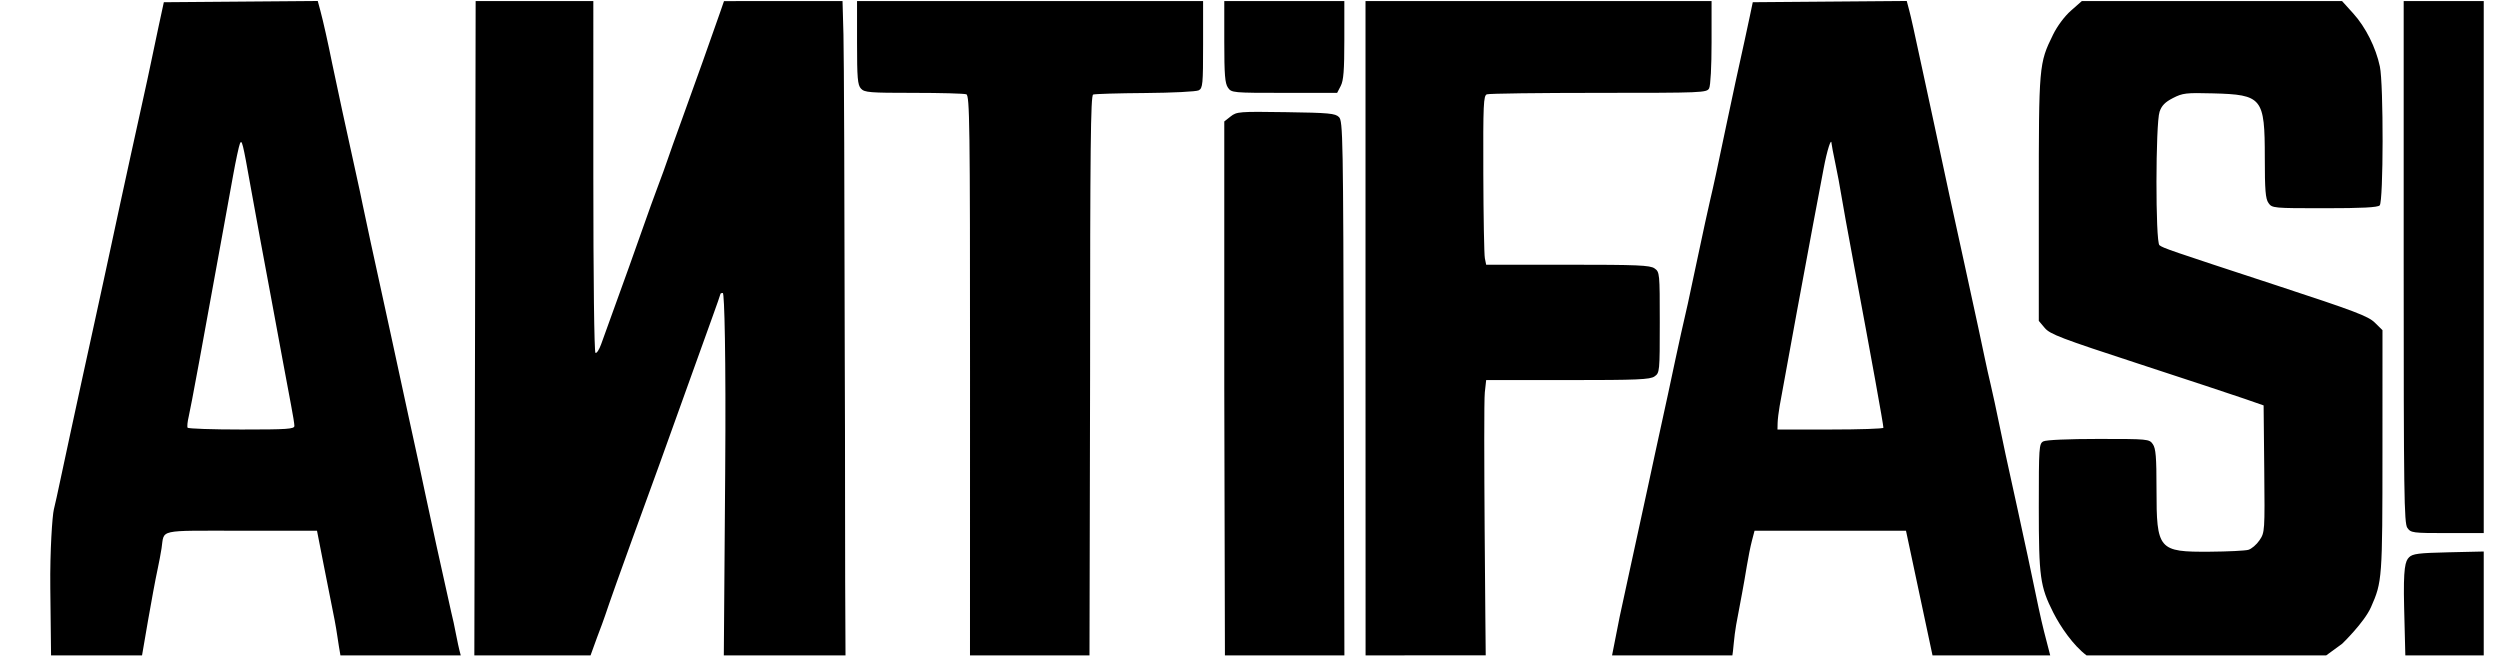 <?xml version="1.0" encoding="UTF-8" standalone="no"?>
<!-- Created with Inkscape (http://www.inkscape.org/) -->

<svg
   version="1.1"
   id="svg2"
   width="190"
   height="50"
   viewBox="0 0 190 50"
   sodipodi:docname="Antifas.svg"
   inkscape:version="1.1.2 (0a00cf5339, 2022-02-04)"
   xmlns:inkscape="http://www.inkscape.org/namespaces/inkscape"
   xmlns:sodipodi="http://sodipodi.sourceforge.net/DTD/sodipodi-0.dtd"
   xmlns="http://www.w3.org/2000/svg"
   xmlns:svg="http://www.w3.org/2000/svg">
  <defs
     id="defs6" />
  <sodipodi:namedview
     id="namedview4"
     pagecolor="#ffffff"
     bordercolor="#666666"
     borderopacity="1.0"
     inkscape:pageshadow="2"
     inkscape:pageopacity="0.0"
     inkscape:pagecheckerboard="0"
     showgrid="false"
     inkscape:zoom="1"
     inkscape:cx="147.5"
     inkscape:cy="-27.5"
     inkscape:window-width="1296"
     inkscape:window-height="704"
     inkscape:window-x="70"
     inkscape:window-y="27"
     inkscape:window-maximized="1"
     inkscape:current-layer="g8"
     showguides="true"
     inkscape:guide-bbox="true">
    <sodipodi:guide
       position="260.887,-1.348"
       orientation="0,-1"
       id="guide5216" />
  </sodipodi:namedview>
  <g
     inkscape:groupmode="layer"
     inkscape:label="Image"
     id="g8">
    <path
       style="fill:#000000;stroke-width:0.179"
       d="M 73.719,49.81 73.722,28.457 C 73.725,9.307 73.695,7.265 73.439,7.167 73.284,7.107 71.485,7.058 69.442,7.058 c -3.372,0 -3.742,-0.03 -4.011,-0.327 -0.252,-0.278 -0.296,-0.798 -0.296,-3.489 V 0.08 h 13.15 13.15 v 3.304 c 0,3.03 -0.027,3.318 -0.331,3.481 -0.182,0.098 -2.003,0.189 -4.062,0.205 C 84.991,7.084 83.207,7.137 83.079,7.186 82.891,7.258 82.847,11.254 82.847,28.457 l -0.046,21.353 z m 19.375,0 -0.049,-20.375 V 9.231 l 0.484,-0.381 c 0.464,-0.365 0.638,-0.378 4.198,-0.326 3.283,0.048 3.752,0.092 4.034,0.374 0.302,0.302 0.322,1.412 0.366,20.53 l 0.047,20.381 z m 10.69,0 -0.005,-24.95 V 0.08 h 13.15 13.15 v 3.143 c 0,1.824 -0.078,3.288 -0.185,3.489 -0.179,0.334 -0.461,0.346 -8.394,0.346 -4.515,0 -8.339,0.05 -8.498,0.111 -0.258,0.099 -0.287,0.738 -0.27,6.037 0.01,3.259 0.063,6.148 0.117,6.42 l 0.099,0.493 h 6.2 c 5.322,0 6.256,0.039 6.597,0.279 0.39,0.273 0.398,0.354 0.398,4.105 0,3.751 -0.008,3.832 -0.398,4.105 -0.341,0.239 -1.276,0.279 -6.597,0.279 h -6.199 l -0.103,0.939 c -0.125,1.139 0.069,19.978 0.069,19.978 z m 54.794,0 c -1.019,-0.762 -2,-2.206 -2.528,-3.253 -1.004,-1.989 -1.101,-2.696 -1.101,-8.012 0,-4.578 0.017,-4.825 0.346,-5.001 0.208,-0.111 1.884,-0.185 4.194,-0.185 3.774,0 3.854,0.008 4.127,0.398 0.225,0.322 0.279,0.974 0.279,3.417 0,4.618 0.141,4.784 4.061,4.755 1.358,-0.01 2.669,-0.074 2.914,-0.142 0.245,-0.068 0.629,-0.396 0.853,-0.728 0.402,-0.597 0.407,-0.667 0.36,-5.426 l -0.048,-4.822 -1.431,-0.498 c -0.787,-0.274 -4.428,-1.478 -8.091,-2.675 -5.873,-1.919 -6.713,-2.24 -7.112,-2.714 l -0.452,-0.538 v -9.281 c 0,-10.163 0.01,-10.283 1.08,-12.465 0.325,-0.663 0.875,-1.4 1.367,-1.834 l 0.824,-0.725 h 9.888 9.888 l 0.85,0.939 c 0.942,1.041 1.719,2.589 2.024,4.034 0.285,1.345 0.273,10.269 -0.014,10.556 -0.154,0.154 -1.338,0.215 -4.194,0.215 -3.91,0 -3.985,-0.007 -4.258,-0.398 -0.226,-0.322 -0.279,-0.977 -0.279,-3.444 -4.2e-4,-4.557 -0.186,-4.788 -3.936,-4.887 -2.05,-0.054 -2.303,-0.025 -3.042,0.354 -0.598,0.307 -0.86,0.574 -1.019,1.04 -0.309,0.907 -0.318,9.911 -0.01,10.145 0.296,0.225 0.685,0.359 8.811,3.025 6.037,1.981 7.056,2.367 7.559,2.861 l 0.581,0.571 -0.002,9.187 c -0.002,9.718 -0.018,9.936 -0.87,11.862 -0.52,1.176 -2.2,2.79 -2.2,2.79 l -1.204,0.878 z m 24.227,0 -0.091,-3.653 c -0.076,-3.057 0.094,-3.522 0.375,-3.802 0.272,-0.271 0.719,-0.328 2.997,-0.38 l 2.678,-0.061 v 7.897 z m -156.932,0 C 25.705,48.888 25.593,47.939 25.432,47.127 25.244,46.196 24.865,44.288 24.591,42.885 l -0.499,-2.55 h -5.766 c -6.446,0 -5.82,-0.139 -6.049,1.342 -0.061,0.394 -0.19,1.078 -0.286,1.521 -0.386,1.778 -1.196,6.611 -1.196,6.611 H 3.88 L 3.823,44.675 C 3.791,41.8 3.981,39.176 4.091,38.726 4.199,38.283 4.405,37.357 4.547,36.668 4.69,35.979 5.061,34.248 5.372,32.822 5.683,31.395 6.102,29.462 6.303,28.528 6.504,27.593 6.733,26.546 6.812,26.202 6.891,25.857 7.076,25.012 7.223,24.323 7.37,23.634 7.668,22.266 7.885,21.282 8.103,20.298 8.346,19.17 8.426,18.777 8.505,18.383 8.826,16.894 9.138,15.467 9.451,14.04 9.81,12.39 9.937,11.799 10.063,11.209 10.426,9.558 10.744,8.132 11.061,6.705 11.392,5.175 11.48,4.732 11.567,4.289 11.821,3.082 12.045,2.048 l 0.406,-1.879 5.849,-0.047 5.849,-0.047 0.204,0.759 c 0.211,0.785 0.58,2.432 0.891,3.983 0.2,0.998 1.272,5.95 1.821,8.413 0.197,0.886 0.422,1.932 0.498,2.326 0.077,0.394 0.351,1.682 0.61,2.863 0.259,1.181 0.628,2.872 0.821,3.757 0.193,0.886 0.518,2.375 0.722,3.31 0.204,0.935 0.526,2.424 0.716,3.31 0.19,0.886 0.469,2.174 0.62,2.863 0.658,2.996 0.996,4.559 1.257,5.815 0.328,1.574 1.294,5.985 1.981,9.035 0.283,1.09 0.429,2.216 0.727,3.301 z m 29.137,0 0.104,-13.857 c 0.067,-9.005 -0.061,-13.687 -0.179,-13.687 -0.098,0 -0.179,0.031 -0.179,0.069 0,0.038 -0.288,0.863 -0.64,1.834 -0.352,0.97 -1.043,2.892 -1.536,4.269 -1.781,4.981 -3.213,8.945 -4.525,12.524 -0.694,1.895 -1.82,5.066 -2.065,5.815 -0.08,0.246 -0.354,0.991 -0.609,1.655 l -0.5,1.378 h -8.831 l 0.054,-24.995 0.045,-24.735 h 4.472 4.472 V 13.399 c 0,7.762 0.068,13.36 0.162,13.419 0.089,0.055 0.284,-0.242 0.433,-0.66 0.444,-1.246 1.728,-4.802 2.115,-5.86 0.198,-0.541 0.67,-1.87 1.048,-2.952 0.378,-1.082 0.901,-2.532 1.163,-3.22 0.262,-0.689 0.583,-1.574 0.714,-1.968 0.131,-0.394 0.619,-1.762 1.085,-3.042 0.87,-2.39 2.399,-6.68 2.918,-8.184 l 0.293,-0.848 4.504,-0.002 4.504,-0.002 0.071,2.55 c 0.039,1.402 0.083,12.452 0.099,24.556 0.039,7.522 0.005,15.102 0.057,22.624 z m 91.861,0 -2.016,-9.474 h -5.755 -5.755 l -0.199,0.76 c -0.11,0.418 -0.284,1.284 -0.388,1.923 -0.104,0.64 -0.265,1.565 -0.359,2.058 -0.094,0.492 -0.298,1.579 -0.452,2.415 -0.155,0.836 -0.237,2.145 -0.286,2.317 l -9.145,-10e-7 0.58,-2.944 c 0.217,-0.984 0.584,-2.675 0.814,-3.757 0.231,-1.082 0.59,-2.733 0.798,-3.668 0.208,-0.935 0.453,-2.062 0.545,-2.505 0.092,-0.443 0.334,-1.57 0.539,-2.505 0.82,-3.743 1.281,-5.874 1.528,-7.067 0.143,-0.689 0.345,-1.615 0.448,-2.058 0.402,-1.717 0.539,-2.345 1.233,-5.636 0.394,-1.87 0.832,-3.882 0.972,-4.473 0.257,-1.082 0.52,-2.299 1.273,-5.904 0.37,-1.77 0.918,-4.303 1.355,-6.262 0.088,-0.394 0.261,-1.199 0.384,-1.789 l 0.225,-1.073 5.851,-0.047 5.851,-0.047 0.178,0.673 c 0.156,0.591 0.349,1.456 1.084,4.878 0.095,0.443 0.46,2.134 0.811,3.757 0.622,2.88 0.862,3.997 1.17,5.457 0.083,0.394 0.312,1.44 0.509,2.326 0.197,0.886 0.488,2.214 0.646,2.952 0.159,0.738 0.36,1.664 0.447,2.058 0.34,1.538 0.867,3.987 1.078,5.01 0.122,0.59 0.328,1.516 0.459,2.058 0.13,0.541 0.443,1.99 0.694,3.22 0.251,1.23 0.622,2.961 0.823,3.847 0.202,0.886 0.44,1.973 0.53,2.415 0.09,0.443 0.29,1.369 0.444,2.058 0.155,0.689 0.481,2.219 0.725,3.399 0.244,1.181 0.6,2.896 0.834,3.802 l 0.471,1.825 z M 22.374,32.367 c 0,-0.152 -0.113,-0.856 -0.251,-1.565 -0.138,-0.709 -0.427,-2.256 -0.642,-3.437 -0.215,-1.181 -0.58,-3.153 -0.811,-4.383 -0.603,-3.207 -1.304,-7.004 -1.617,-8.767 -0.602,-3.382 -0.671,-3.662 -0.82,-3.299 -0.078,0.191 -0.31,1.273 -0.515,2.404 -0.206,1.132 -0.527,2.903 -0.714,3.936 -1.588,8.777 -2.516,13.799 -2.661,14.398 -0.094,0.391 -0.132,0.773 -0.085,0.85 0.047,0.076 1.893,0.139 4.101,0.139 3.498,0 4.015,-0.035 4.015,-0.276 z m 120.765,0.142 c -0.002,-0.257 -0.91,-5.278 -2.241,-12.39 -0.451,-2.411 -0.889,-4.826 -0.973,-5.367 -0.084,-0.541 -0.28,-1.588 -0.437,-2.326 -0.156,-0.738 -0.287,-1.422 -0.29,-1.521 -0.016,-0.503 -0.346,0.537 -0.597,1.879 -0.156,0.836 -0.522,2.769 -0.811,4.294 -0.442,2.329 -2.038,10.997 -2.536,13.776 -0.079,0.443 -0.149,1.027 -0.155,1.297 l -0.011,0.492 h 4.026 c 2.214,0 4.025,-0.06 4.024,-0.134 z m 39.82,7.609 c -0.248,-0.354 -0.279,-2.569 -0.279,-20.217 V 0.08 h 3.042 3.042 V 20.298 40.515 h -2.763 c -2.652,0 -2.774,-0.016 -3.042,-0.398 z M 93.324,6.66 C 93.098,6.338 93.045,5.68 93.045,3.172 V 0.08 h 4.562 4.562 v 2.961 c 0,2.304 -0.06,3.078 -0.273,3.489 l -0.273,0.528 h -4.011 c -3.942,0 -4.016,-0.007 -4.289,-0.398 z"
       id="path845"
       sodipodi:nodetypes="cssssscccssssscccccsssccccccccsssscccssssscscccsssssssssscssscssscccssssssssssssccsccccssscccccscsssccsssssssssssssscccssssssssssccccssssssssccccccssssssssscccccccccccsssscccssssssssssscccsssssssssssssssccssssssssssssssssssssscssssscccccsssscccsscss" />
  </g>
</svg>
